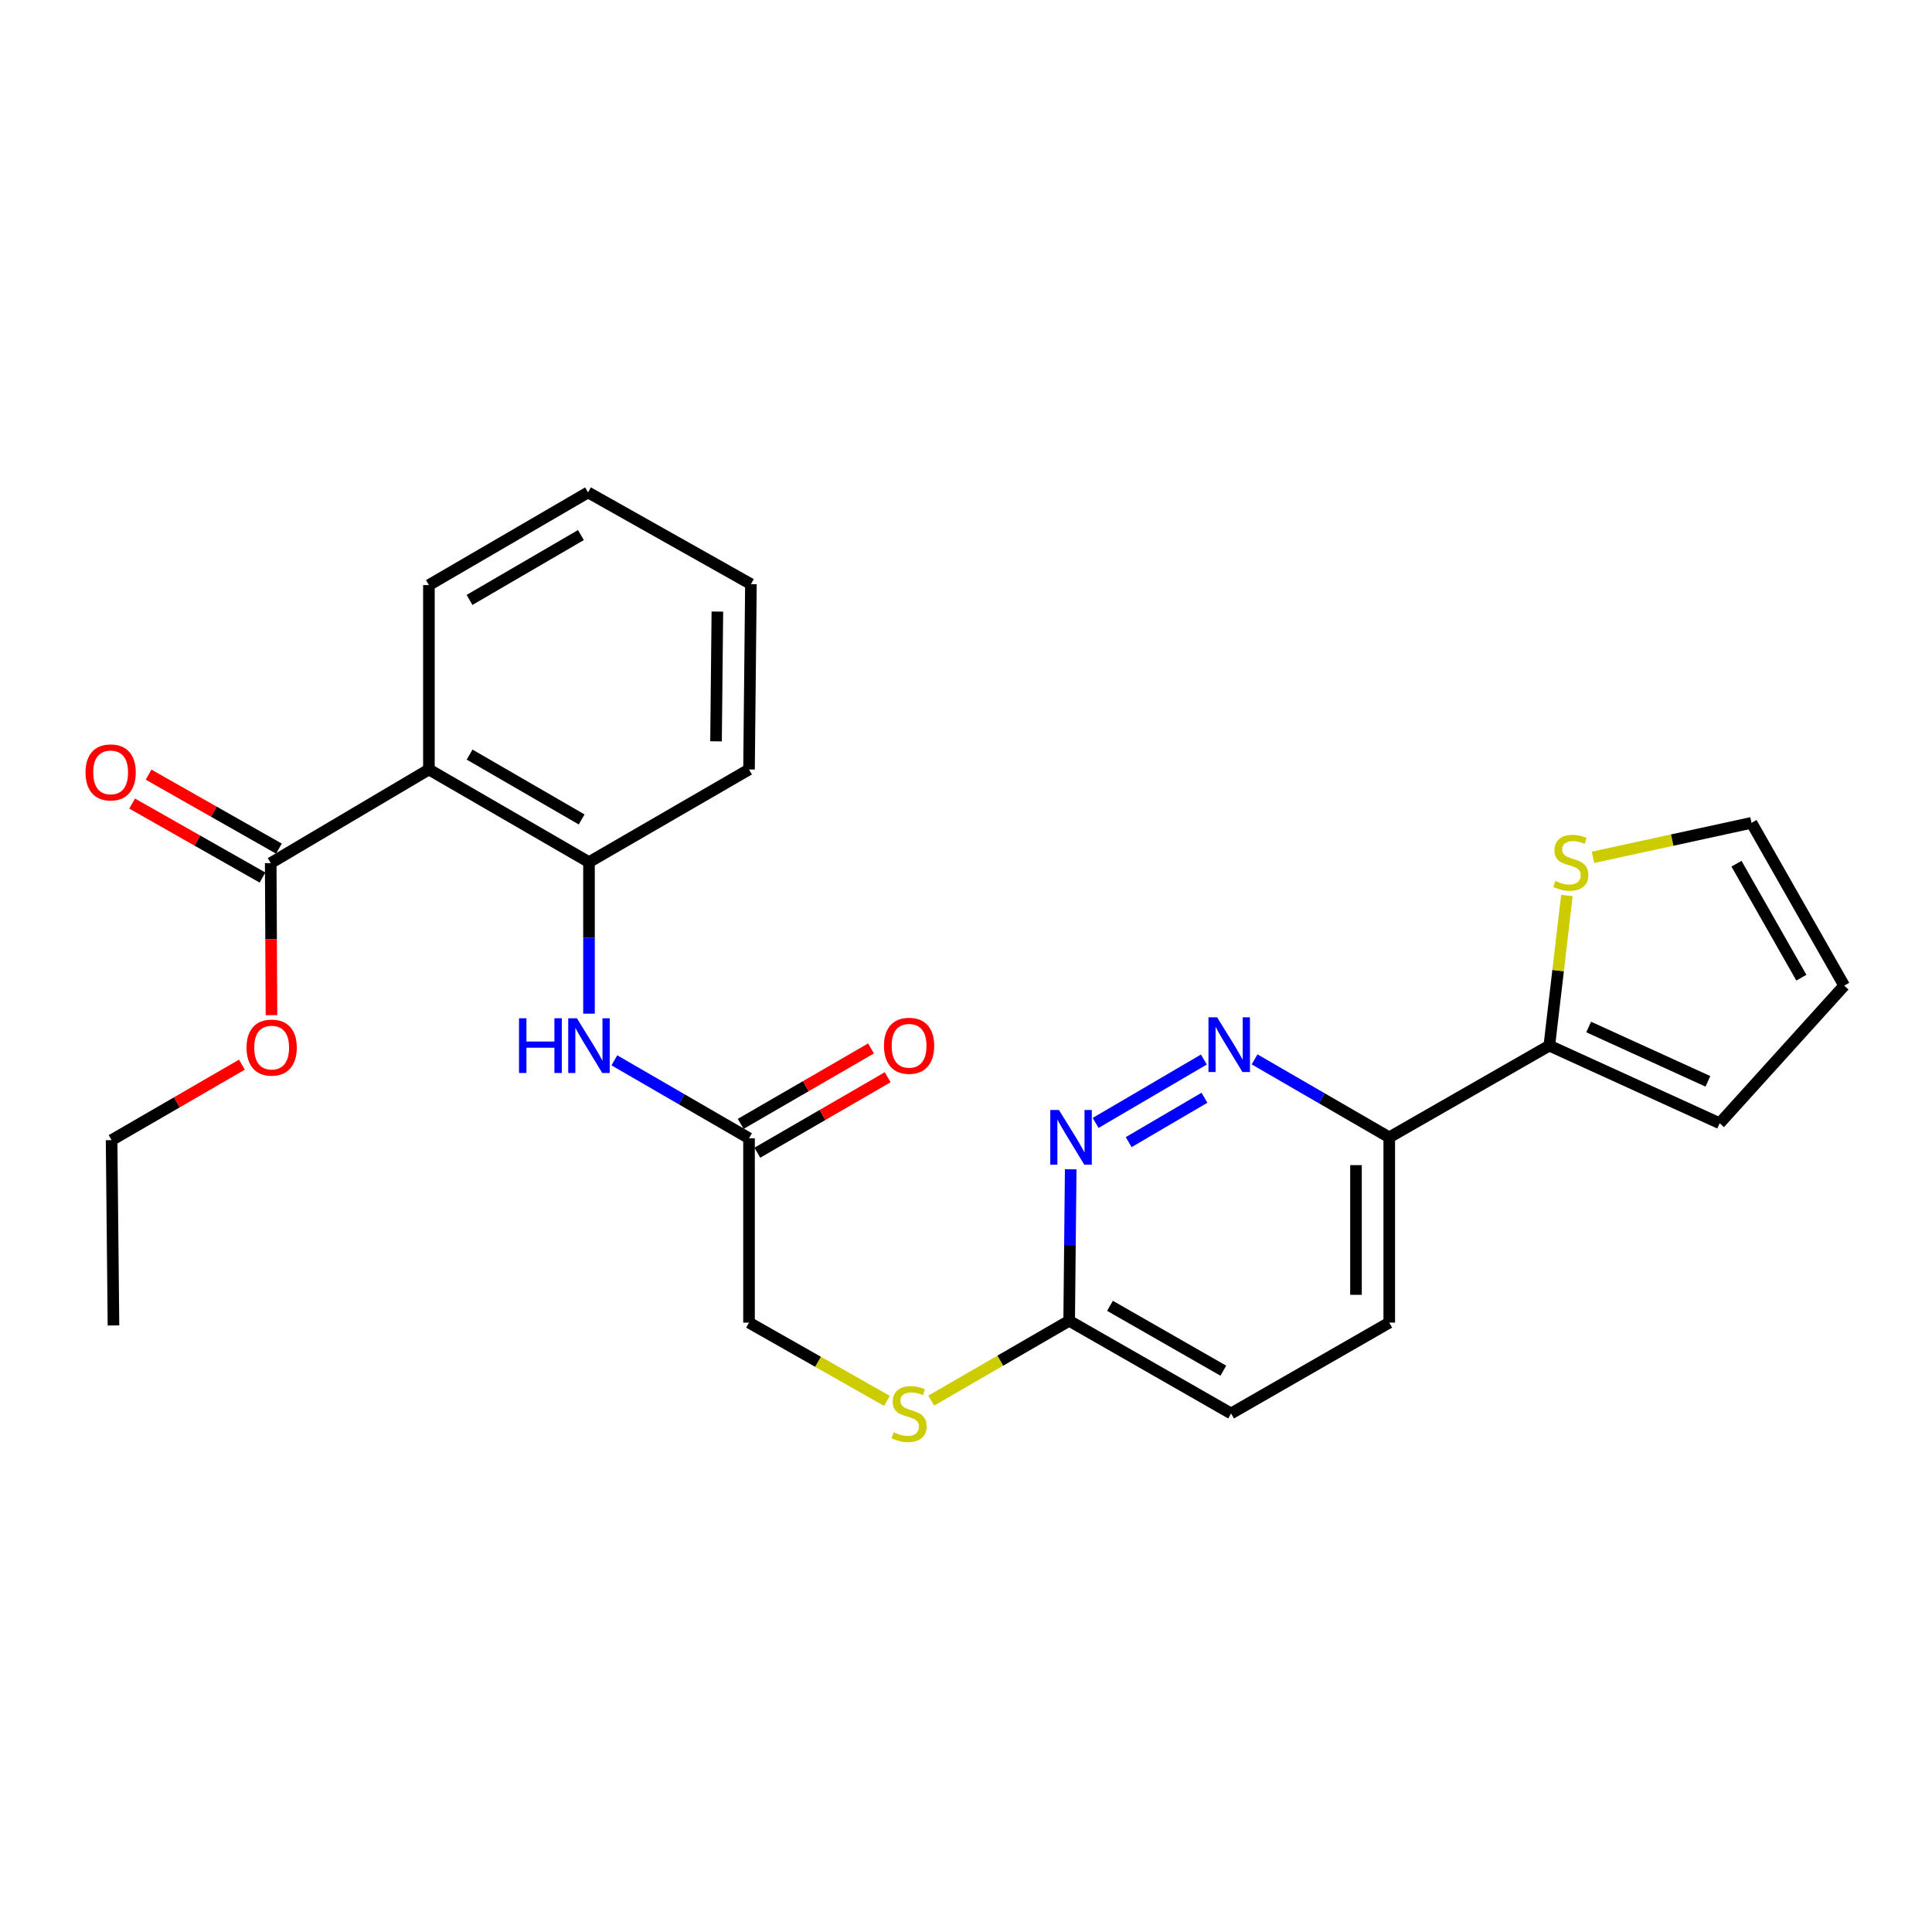 <?xml version='1.0' encoding='iso-8859-1'?>
<svg version='1.1' baseProfile='full'
              xmlns='http://www.w3.org/2000/svg'
                      xmlns:rdkit='http://www.rdkit.org/xml'
                      xmlns:xlink='http://www.w3.org/1999/xlink'
                  xml:space='preserve'
width='1000px' height='1000px' viewBox='0 0 1000 1000'>
<!-- END OF HEADER -->
<rect style='opacity:1.0;fill:#FFFFFF;stroke:none' width='1000' height='1000' x='0' y='0'> </rect>
<path class='bond-1' d='M 222.002,398.277 L 304.861,446.245' style='fill:none;fill-rule:evenodd;stroke:#000000;stroke-width:6px;stroke-linecap:butt;stroke-linejoin:miter;stroke-opacity:1' />
<path class='bond-1' d='M 243.059,390.569 L 301.06,424.147' style='fill:none;fill-rule:evenodd;stroke:#000000;stroke-width:6px;stroke-linecap:butt;stroke-linejoin:miter;stroke-opacity:1' />
<path class='bond-2' d='M 222.002,398.277 L 140.12,446.733' style='fill:none;fill-rule:evenodd;stroke:#000000;stroke-width:6px;stroke-linecap:butt;stroke-linejoin:miter;stroke-opacity:1' />
<path class='bond-20' d='M 222.002,398.277 L 222.002,302.838' style='fill:none;fill-rule:evenodd;stroke:#000000;stroke-width:6px;stroke-linecap:butt;stroke-linejoin:miter;stroke-opacity:1' />
<path class='bond-0' d='M 623.125,548.408 L 567.096,581.228' style='fill:none;fill-rule:evenodd;stroke:#0000FF;stroke-width:6px;stroke-linecap:butt;stroke-linejoin:miter;stroke-opacity:1' />
<path class='bond-0' d='M 623.425,568.19 L 584.205,591.164' style='fill:none;fill-rule:evenodd;stroke:#0000FF;stroke-width:6px;stroke-linecap:butt;stroke-linejoin:miter;stroke-opacity:1' />
<path class='bond-27' d='M 649.37,548.33 L 684.223,568.508' style='fill:none;fill-rule:evenodd;stroke:#0000FF;stroke-width:6px;stroke-linecap:butt;stroke-linejoin:miter;stroke-opacity:1' />
<path class='bond-27' d='M 684.223,568.508 L 719.077,588.686' style='fill:none;fill-rule:evenodd;stroke:#000000;stroke-width:6px;stroke-linecap:butt;stroke-linejoin:miter;stroke-opacity:1' />
<path class='bond-6' d='M 304.861,446.245 L 304.861,485.463' style='fill:none;fill-rule:evenodd;stroke:#000000;stroke-width:6px;stroke-linecap:butt;stroke-linejoin:miter;stroke-opacity:1' />
<path class='bond-6' d='M 304.861,485.463 L 304.861,524.681' style='fill:none;fill-rule:evenodd;stroke:#0000FF;stroke-width:6px;stroke-linecap:butt;stroke-linejoin:miter;stroke-opacity:1' />
<path class='bond-21' d='M 304.861,446.245 L 387.691,398.277' style='fill:none;fill-rule:evenodd;stroke:#000000;stroke-width:6px;stroke-linecap:butt;stroke-linejoin:miter;stroke-opacity:1' />
<path class='bond-13' d='M 144.37,439.245 L 110.636,420.099' style='fill:none;fill-rule:evenodd;stroke:#000000;stroke-width:6px;stroke-linecap:butt;stroke-linejoin:miter;stroke-opacity:1' />
<path class='bond-13' d='M 110.636,420.099 L 76.902,400.954' style='fill:none;fill-rule:evenodd;stroke:#FF0000;stroke-width:6px;stroke-linecap:butt;stroke-linejoin:miter;stroke-opacity:1' />
<path class='bond-13' d='M 135.87,454.221 L 102.136,435.076' style='fill:none;fill-rule:evenodd;stroke:#000000;stroke-width:6px;stroke-linecap:butt;stroke-linejoin:miter;stroke-opacity:1' />
<path class='bond-13' d='M 102.136,435.076 L 68.402,415.93' style='fill:none;fill-rule:evenodd;stroke:#FF0000;stroke-width:6px;stroke-linecap:butt;stroke-linejoin:miter;stroke-opacity:1' />
<path class='bond-19' d='M 140.12,446.733 L 140.321,486.09' style='fill:none;fill-rule:evenodd;stroke:#000000;stroke-width:6px;stroke-linecap:butt;stroke-linejoin:miter;stroke-opacity:1' />
<path class='bond-19' d='M 140.321,486.09 L 140.522,525.447' style='fill:none;fill-rule:evenodd;stroke:#FF0000;stroke-width:6px;stroke-linecap:butt;stroke-linejoin:miter;stroke-opacity:1' />
<path class='bond-3' d='M 801.926,541.215 L 719.077,588.686' style='fill:none;fill-rule:evenodd;stroke:#000000;stroke-width:6px;stroke-linecap:butt;stroke-linejoin:miter;stroke-opacity:1' />
<path class='bond-7' d='M 801.926,541.215 L 806.477,502.365' style='fill:none;fill-rule:evenodd;stroke:#000000;stroke-width:6px;stroke-linecap:butt;stroke-linejoin:miter;stroke-opacity:1' />
<path class='bond-7' d='M 806.477,502.365 L 811.028,463.516' style='fill:none;fill-rule:evenodd;stroke:#CCCC00;stroke-width:6px;stroke-linecap:butt;stroke-linejoin:miter;stroke-opacity:1' />
<path class='bond-10' d='M 801.926,541.215 L 890.094,581.396' style='fill:none;fill-rule:evenodd;stroke:#000000;stroke-width:6px;stroke-linecap:butt;stroke-linejoin:miter;stroke-opacity:1' />
<path class='bond-10' d='M 822.292,531.573 L 884.01,559.699' style='fill:none;fill-rule:evenodd;stroke:#000000;stroke-width:6px;stroke-linecap:butt;stroke-linejoin:miter;stroke-opacity:1' />
<path class='bond-4' d='M 554.196,605.22 L 553.797,644.428' style='fill:none;fill-rule:evenodd;stroke:#0000FF;stroke-width:6px;stroke-linecap:butt;stroke-linejoin:miter;stroke-opacity:1' />
<path class='bond-4' d='M 553.797,644.428 L 553.398,683.637' style='fill:none;fill-rule:evenodd;stroke:#000000;stroke-width:6px;stroke-linecap:butt;stroke-linejoin:miter;stroke-opacity:1' />
<path class='bond-5' d='M 719.077,588.686 L 719.077,684.584' style='fill:none;fill-rule:evenodd;stroke:#000000;stroke-width:6px;stroke-linecap:butt;stroke-linejoin:miter;stroke-opacity:1' />
<path class='bond-5' d='M 701.856,603.071 L 701.856,670.199' style='fill:none;fill-rule:evenodd;stroke:#000000;stroke-width:6px;stroke-linecap:butt;stroke-linejoin:miter;stroke-opacity:1' />
<path class='bond-8' d='M 317.994,548.819 L 352.842,568.997' style='fill:none;fill-rule:evenodd;stroke:#0000FF;stroke-width:6px;stroke-linecap:butt;stroke-linejoin:miter;stroke-opacity:1' />
<path class='bond-8' d='M 352.842,568.997 L 387.691,589.174' style='fill:none;fill-rule:evenodd;stroke:#000000;stroke-width:6px;stroke-linecap:butt;stroke-linejoin:miter;stroke-opacity:1' />
<path class='bond-12' d='M 824.525,443.749 L 865.551,434.823' style='fill:none;fill-rule:evenodd;stroke:#CCCC00;stroke-width:6px;stroke-linecap:butt;stroke-linejoin:miter;stroke-opacity:1' />
<path class='bond-12' d='M 865.551,434.823 L 906.577,425.896' style='fill:none;fill-rule:evenodd;stroke:#000000;stroke-width:6px;stroke-linecap:butt;stroke-linejoin:miter;stroke-opacity:1' />
<path class='bond-15' d='M 392.004,596.626 L 425.732,577.102' style='fill:none;fill-rule:evenodd;stroke:#000000;stroke-width:6px;stroke-linecap:butt;stroke-linejoin:miter;stroke-opacity:1' />
<path class='bond-15' d='M 425.732,577.102 L 459.46,557.578' style='fill:none;fill-rule:evenodd;stroke:#FF0000;stroke-width:6px;stroke-linecap:butt;stroke-linejoin:miter;stroke-opacity:1' />
<path class='bond-15' d='M 383.377,581.722 L 417.105,562.198' style='fill:none;fill-rule:evenodd;stroke:#000000;stroke-width:6px;stroke-linecap:butt;stroke-linejoin:miter;stroke-opacity:1' />
<path class='bond-15' d='M 417.105,562.198 L 450.833,542.674' style='fill:none;fill-rule:evenodd;stroke:#FF0000;stroke-width:6px;stroke-linecap:butt;stroke-linejoin:miter;stroke-opacity:1' />
<path class='bond-17' d='M 387.691,589.174 L 387.691,684.584' style='fill:none;fill-rule:evenodd;stroke:#000000;stroke-width:6px;stroke-linecap:butt;stroke-linejoin:miter;stroke-opacity:1' />
<path class='bond-9' d='M 553.398,683.637 L 517.705,704.3' style='fill:none;fill-rule:evenodd;stroke:#000000;stroke-width:6px;stroke-linecap:butt;stroke-linejoin:miter;stroke-opacity:1' />
<path class='bond-9' d='M 517.705,704.3 L 482.013,724.963' style='fill:none;fill-rule:evenodd;stroke:#CCCC00;stroke-width:6px;stroke-linecap:butt;stroke-linejoin:miter;stroke-opacity:1' />
<path class='bond-18' d='M 553.398,683.637 L 637.204,731.605' style='fill:none;fill-rule:evenodd;stroke:#000000;stroke-width:6px;stroke-linecap:butt;stroke-linejoin:miter;stroke-opacity:1' />
<path class='bond-18' d='M 574.523,675.887 L 633.187,709.465' style='fill:none;fill-rule:evenodd;stroke:#000000;stroke-width:6px;stroke-linecap:butt;stroke-linejoin:miter;stroke-opacity:1' />
<path class='bond-14' d='M 890.094,581.396 L 954.545,510.171' style='fill:none;fill-rule:evenodd;stroke:#000000;stroke-width:6px;stroke-linecap:butt;stroke-linejoin:miter;stroke-opacity:1' />
<path class='bond-11' d='M 459.078,725.1 L 423.384,704.842' style='fill:none;fill-rule:evenodd;stroke:#CCCC00;stroke-width:6px;stroke-linecap:butt;stroke-linejoin:miter;stroke-opacity:1' />
<path class='bond-11' d='M 423.384,704.842 L 387.691,684.584' style='fill:none;fill-rule:evenodd;stroke:#000000;stroke-width:6px;stroke-linecap:butt;stroke-linejoin:miter;stroke-opacity:1' />
<path class='bond-28' d='M 906.577,425.896 L 954.545,510.171' style='fill:none;fill-rule:evenodd;stroke:#000000;stroke-width:6px;stroke-linecap:butt;stroke-linejoin:miter;stroke-opacity:1' />
<path class='bond-28' d='M 898.807,447.056 L 932.384,506.048' style='fill:none;fill-rule:evenodd;stroke:#000000;stroke-width:6px;stroke-linecap:butt;stroke-linejoin:miter;stroke-opacity:1' />
<path class='bond-16' d='M 719.077,684.584 L 637.204,731.605' style='fill:none;fill-rule:evenodd;stroke:#000000;stroke-width:6px;stroke-linecap:butt;stroke-linejoin:miter;stroke-opacity:1' />
<path class='bond-22' d='M 125.214,551.067 L 91.486,570.599' style='fill:none;fill-rule:evenodd;stroke:#FF0000;stroke-width:6px;stroke-linecap:butt;stroke-linejoin:miter;stroke-opacity:1' />
<path class='bond-22' d='M 91.486,570.599 L 57.759,590.131' style='fill:none;fill-rule:evenodd;stroke:#000000;stroke-width:6px;stroke-linecap:butt;stroke-linejoin:miter;stroke-opacity:1' />
<path class='bond-23' d='M 222.002,302.838 L 304.373,254.87' style='fill:none;fill-rule:evenodd;stroke:#000000;stroke-width:6px;stroke-linecap:butt;stroke-linejoin:miter;stroke-opacity:1' />
<path class='bond-23' d='M 243.024,310.524 L 300.683,276.946' style='fill:none;fill-rule:evenodd;stroke:#000000;stroke-width:6px;stroke-linecap:butt;stroke-linejoin:miter;stroke-opacity:1' />
<path class='bond-26' d='M 387.691,398.277 L 388.676,302.341' style='fill:none;fill-rule:evenodd;stroke:#000000;stroke-width:6px;stroke-linecap:butt;stroke-linejoin:miter;stroke-opacity:1' />
<path class='bond-26' d='M 370.619,383.71 L 371.309,316.554' style='fill:none;fill-rule:evenodd;stroke:#000000;stroke-width:6px;stroke-linecap:butt;stroke-linejoin:miter;stroke-opacity:1' />
<path class='bond-25' d='M 57.759,590.131 L 58.734,686.057' style='fill:none;fill-rule:evenodd;stroke:#000000;stroke-width:6px;stroke-linecap:butt;stroke-linejoin:miter;stroke-opacity:1' />
<path class='bond-24' d='M 304.373,254.87 L 388.676,302.341' style='fill:none;fill-rule:evenodd;stroke:#000000;stroke-width:6px;stroke-linecap:butt;stroke-linejoin:miter;stroke-opacity:1' />
<path  class='atom-1' d='M 629.977 526.567
L 639.257 541.567
Q 640.177 543.047, 641.657 545.727
Q 643.137 548.407, 643.217 548.567
L 643.217 526.567
L 646.977 526.567
L 646.977 554.887
L 643.097 554.887
L 633.137 538.487
Q 631.977 536.567, 630.737 534.367
Q 629.537 532.167, 629.177 531.487
L 629.177 554.887
L 625.497 554.887
L 625.497 526.567
L 629.977 526.567
' fill='#0000FF'/>
<path  class='atom-5' d='M 548.104 574.526
L 557.384 589.526
Q 558.304 591.006, 559.784 593.686
Q 561.264 596.366, 561.344 596.526
L 561.344 574.526
L 565.104 574.526
L 565.104 602.846
L 561.224 602.846
L 551.264 586.446
Q 550.104 584.526, 548.864 582.326
Q 547.664 580.126, 547.304 579.446
L 547.304 602.846
L 543.624 602.846
L 543.624 574.526
L 548.104 574.526
' fill='#0000FF'/>
<path  class='atom-7' d='M 268.641 527.055
L 272.481 527.055
L 272.481 539.095
L 286.961 539.095
L 286.961 527.055
L 290.801 527.055
L 290.801 555.375
L 286.961 555.375
L 286.961 542.295
L 272.481 542.295
L 272.481 555.375
L 268.641 555.375
L 268.641 527.055
' fill='#0000FF'/>
<path  class='atom-7' d='M 298.601 527.055
L 307.881 542.055
Q 308.801 543.535, 310.281 546.215
Q 311.761 548.895, 311.841 549.055
L 311.841 527.055
L 315.601 527.055
L 315.601 555.375
L 311.721 555.375
L 301.761 538.975
Q 300.601 537.055, 299.361 534.855
Q 298.161 532.655, 297.801 531.975
L 297.801 555.375
L 294.121 555.375
L 294.121 527.055
L 298.601 527.055
' fill='#0000FF'/>
<path  class='atom-8' d='M 805.052 455.965
Q 805.372 456.085, 806.692 456.645
Q 808.012 457.205, 809.452 457.565
Q 810.932 457.885, 812.372 457.885
Q 815.052 457.885, 816.612 456.605
Q 818.172 455.285, 818.172 453.005
Q 818.172 451.445, 817.372 450.485
Q 816.612 449.525, 815.412 449.005
Q 814.212 448.485, 812.212 447.885
Q 809.692 447.125, 808.172 446.405
Q 806.692 445.685, 805.612 444.165
Q 804.572 442.645, 804.572 440.085
Q 804.572 436.525, 806.972 434.325
Q 809.412 432.125, 814.212 432.125
Q 817.492 432.125, 821.212 433.685
L 820.292 436.765
Q 816.892 435.365, 814.332 435.365
Q 811.572 435.365, 810.052 436.525
Q 808.532 437.645, 808.572 439.605
Q 808.572 441.125, 809.332 442.045
Q 810.132 442.965, 811.252 443.485
Q 812.412 444.005, 814.332 444.605
Q 816.892 445.405, 818.412 446.205
Q 819.932 447.005, 821.012 448.645
Q 822.132 450.245, 822.132 453.005
Q 822.132 456.925, 819.492 459.045
Q 816.892 461.125, 812.532 461.125
Q 810.012 461.125, 808.092 460.565
Q 806.212 460.045, 803.972 459.125
L 805.052 455.965
' fill='#CCCC00'/>
<path  class='atom-12' d='M 462.539 741.325
Q 462.859 741.445, 464.179 742.005
Q 465.499 742.565, 466.939 742.925
Q 468.419 743.245, 469.859 743.245
Q 472.539 743.245, 474.099 741.965
Q 475.659 740.645, 475.659 738.365
Q 475.659 736.805, 474.859 735.845
Q 474.099 734.885, 472.899 734.365
Q 471.699 733.845, 469.699 733.245
Q 467.179 732.485, 465.659 731.765
Q 464.179 731.045, 463.099 729.525
Q 462.059 728.005, 462.059 725.445
Q 462.059 721.885, 464.459 719.685
Q 466.899 717.485, 471.699 717.485
Q 474.979 717.485, 478.699 719.045
L 477.779 722.125
Q 474.379 720.725, 471.819 720.725
Q 469.059 720.725, 467.539 721.885
Q 466.019 723.005, 466.059 724.965
Q 466.059 726.485, 466.819 727.405
Q 467.619 728.325, 468.739 728.845
Q 469.899 729.365, 471.819 729.965
Q 474.379 730.765, 475.899 731.565
Q 477.419 732.365, 478.499 734.005
Q 479.619 735.605, 479.619 738.365
Q 479.619 742.285, 476.979 744.405
Q 474.379 746.485, 470.019 746.485
Q 467.499 746.485, 465.579 745.925
Q 463.699 745.405, 461.459 744.485
L 462.539 741.325
' fill='#CCCC00'/>
<path  class='atom-14' d='M 44.271 399.792
Q 44.271 392.992, 47.631 389.192
Q 50.991 385.392, 57.271 385.392
Q 63.551 385.392, 66.911 389.192
Q 70.271 392.992, 70.271 399.792
Q 70.271 406.672, 66.871 410.592
Q 63.471 414.472, 57.271 414.472
Q 51.031 414.472, 47.631 410.592
Q 44.271 406.712, 44.271 399.792
M 57.271 411.272
Q 61.591 411.272, 63.911 408.392
Q 66.271 405.472, 66.271 399.792
Q 66.271 394.232, 63.911 391.432
Q 61.591 388.592, 57.271 388.592
Q 52.951 388.592, 50.591 391.392
Q 48.271 394.192, 48.271 399.792
Q 48.271 405.512, 50.591 408.392
Q 52.951 411.272, 57.271 411.272
' fill='#FF0000'/>
<path  class='atom-16' d='M 457.539 541.295
Q 457.539 534.495, 460.899 530.695
Q 464.259 526.895, 470.539 526.895
Q 476.819 526.895, 480.179 530.695
Q 483.539 534.495, 483.539 541.295
Q 483.539 548.175, 480.139 552.095
Q 476.739 555.975, 470.539 555.975
Q 464.299 555.975, 460.899 552.095
Q 457.539 548.215, 457.539 541.295
M 470.539 552.775
Q 474.859 552.775, 477.179 549.895
Q 479.539 546.975, 479.539 541.295
Q 479.539 535.735, 477.179 532.935
Q 474.859 530.095, 470.539 530.095
Q 466.219 530.095, 463.859 532.895
Q 461.539 535.695, 461.539 541.295
Q 461.539 547.015, 463.859 549.895
Q 466.219 552.775, 470.539 552.775
' fill='#FF0000'/>
<path  class='atom-20' d='M 127.608 542.233
Q 127.608 535.433, 130.968 531.633
Q 134.328 527.833, 140.608 527.833
Q 146.888 527.833, 150.248 531.633
Q 153.608 535.433, 153.608 542.233
Q 153.608 549.113, 150.208 553.033
Q 146.808 556.913, 140.608 556.913
Q 134.368 556.913, 130.968 553.033
Q 127.608 549.153, 127.608 542.233
M 140.608 553.713
Q 144.928 553.713, 147.248 550.833
Q 149.608 547.913, 149.608 542.233
Q 149.608 536.673, 147.248 533.873
Q 144.928 531.033, 140.608 531.033
Q 136.288 531.033, 133.928 533.833
Q 131.608 536.633, 131.608 542.233
Q 131.608 547.953, 133.928 550.833
Q 136.288 553.713, 140.608 553.713
' fill='#FF0000'/>
</svg>
